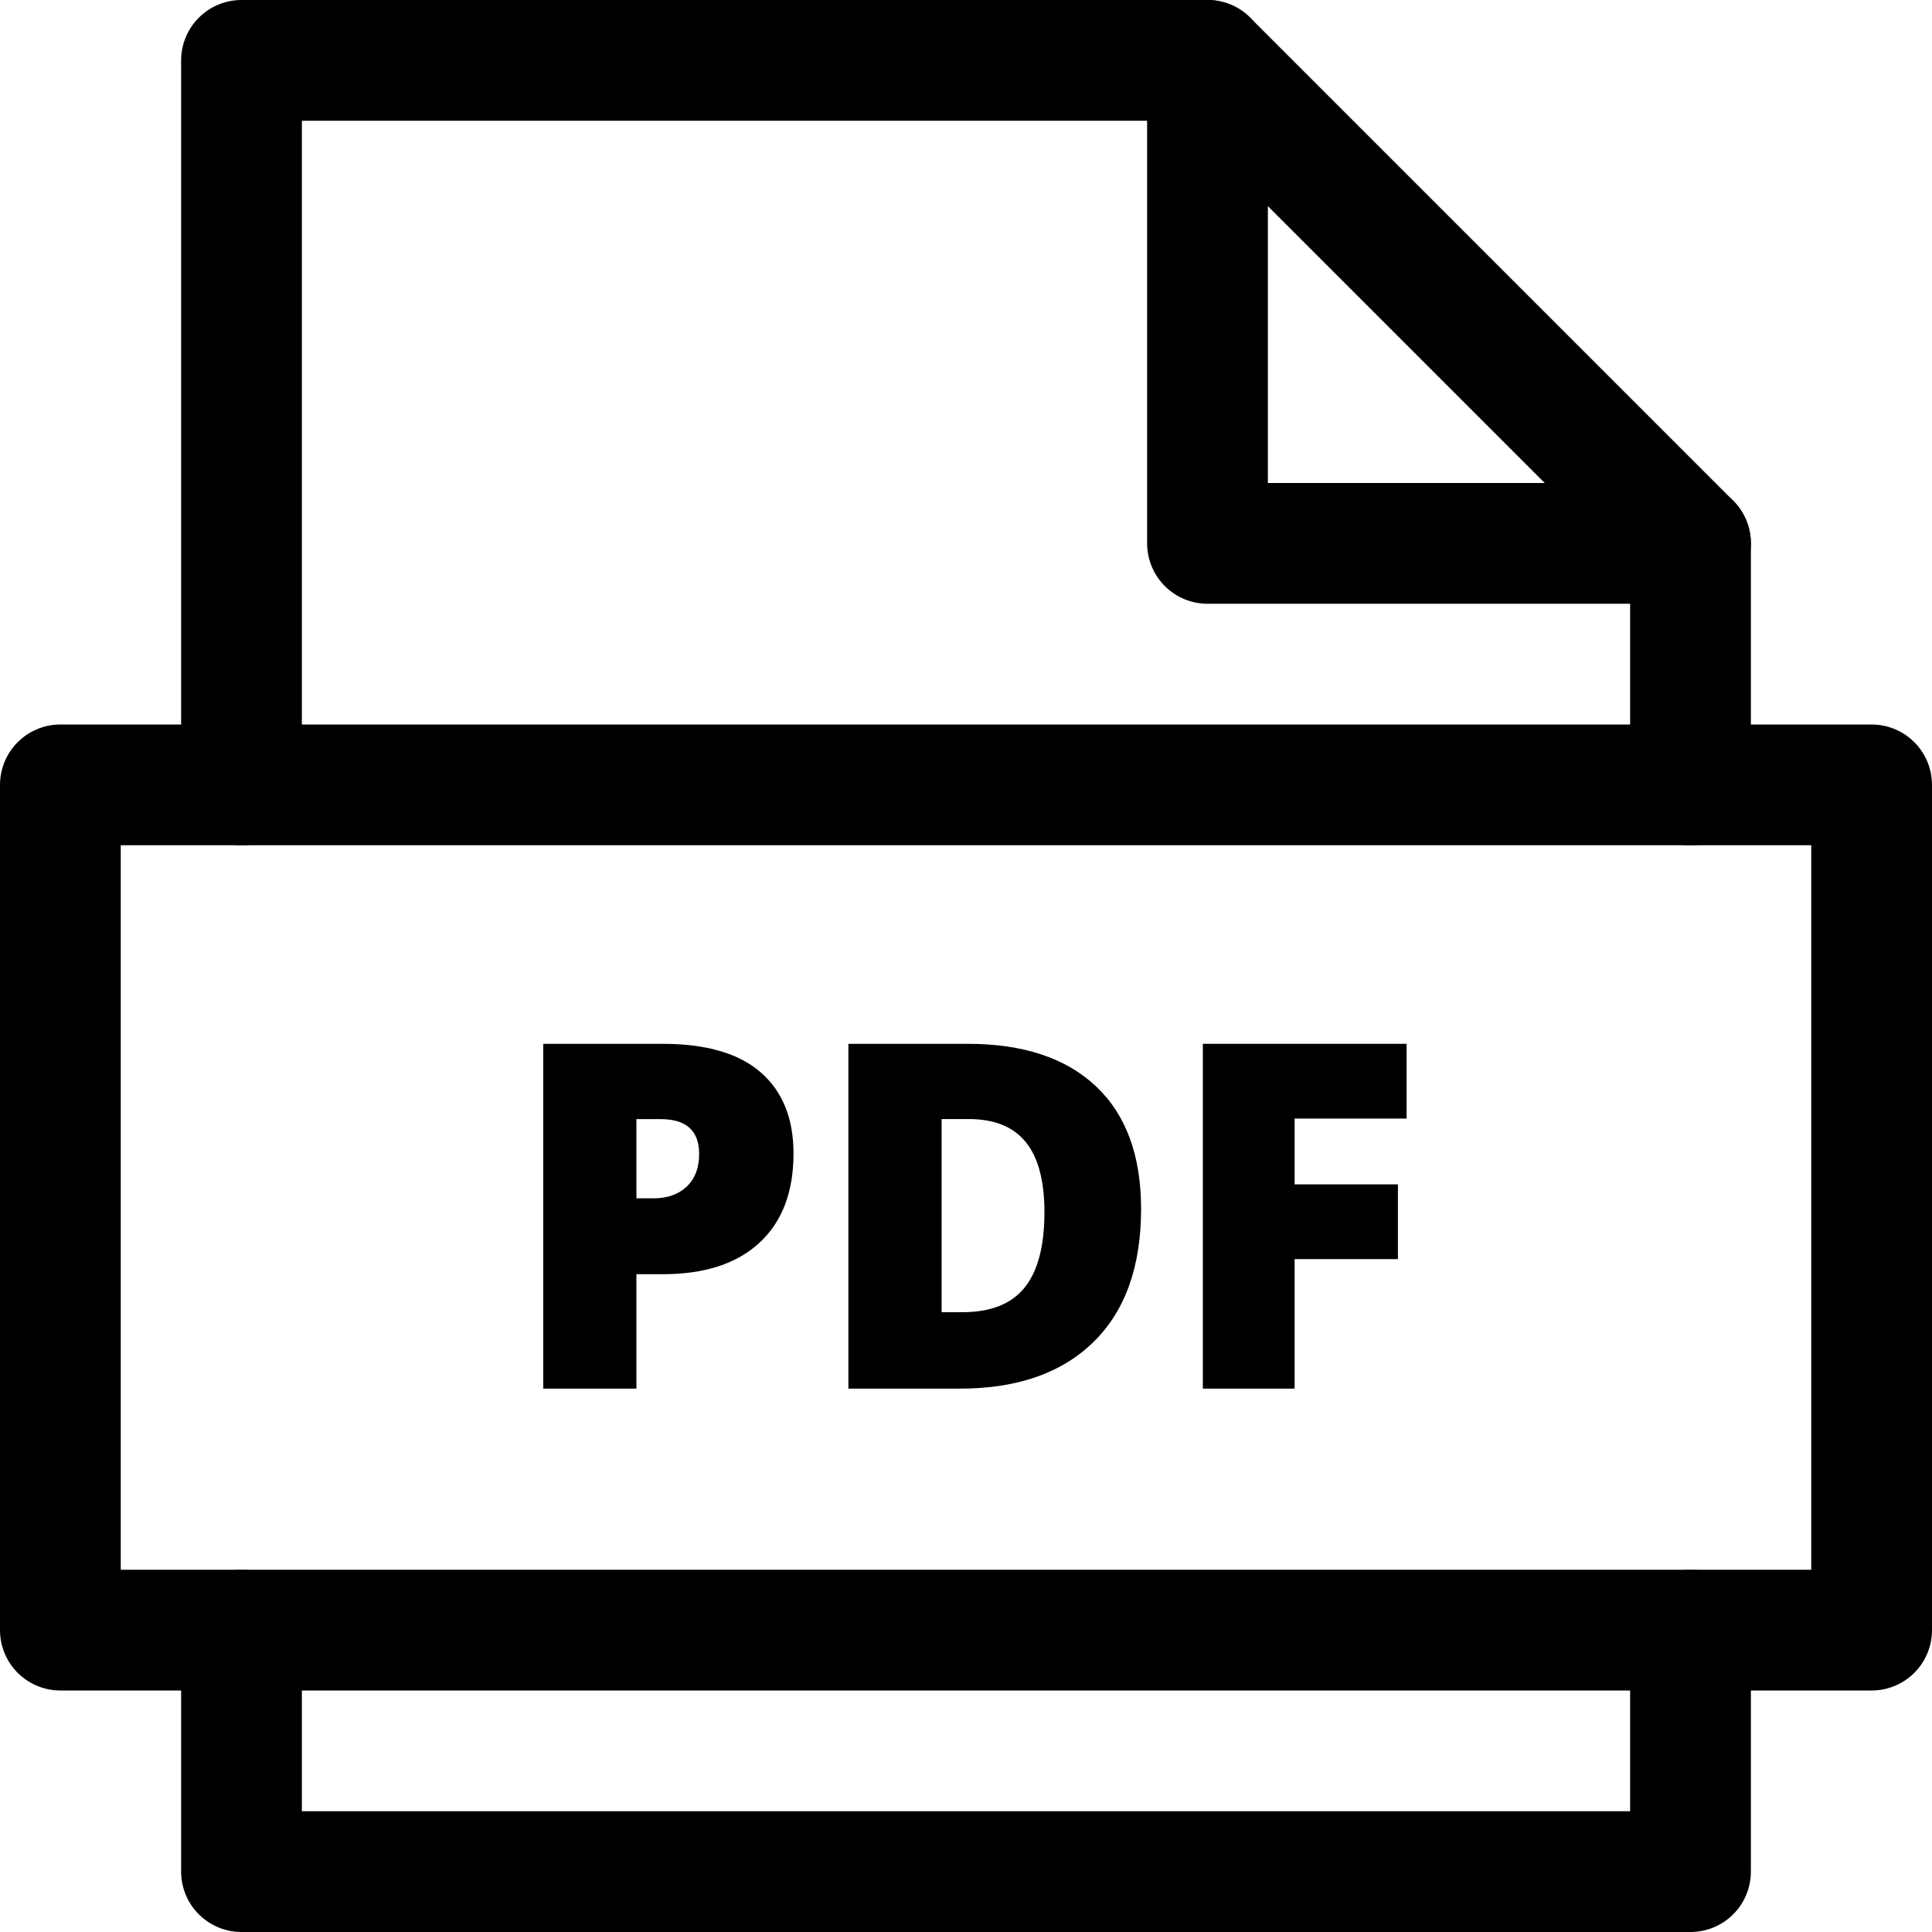 <svg width="32" height="32" viewBox="0 0 32 32" fill="none" xmlns="http://www.w3.org/2000/svg">
<g clip-path="url(#clip0_121_3899)">
<path d="M20 1V9H28" stroke="currentColor" stroke-width="2" stroke-linecap="round" stroke-linejoin="round"/>
<path d="M28 13V9L20 1H4V13" stroke="currentColor" stroke-width="2" stroke-linecap="round" stroke-linejoin="round"/>
<path d="M4 27V31H28V27" stroke="currentColor" stroke-width="2" stroke-linecap="round" stroke-linejoin="round"/>
<path d="M13.143 19.105C13.143 19.743 12.955 20.236 12.579 20.584C12.203 20.932 11.668 21.105 10.975 21.105H10.541V23H8.998V17.289H10.975C11.696 17.289 12.238 17.446 12.6 17.762C12.962 18.078 13.143 18.524 13.143 19.105ZM10.541 19.848H10.822C11.054 19.848 11.238 19.783 11.375 19.653C11.512 19.523 11.58 19.343 11.58 19.114C11.58 18.728 11.367 18.536 10.939 18.536H10.541V19.848Z" fill="currentColor"/>
<path d="M18.9 20.023C18.9 20.976 18.638 21.711 18.113 22.226C17.588 22.741 16.851 23 15.9 23H14.052V17.289H16.029C16.946 17.289 17.654 17.523 18.152 17.992C18.65 18.461 18.9 19.138 18.9 20.023ZM17.299 20.078C17.299 19.555 17.195 19.167 16.988 18.914C16.781 18.661 16.467 18.535 16.045 18.535H15.596V21.734H15.94C16.409 21.734 16.752 21.598 16.971 21.326C17.19 21.054 17.299 20.638 17.299 20.078Z" fill="currentColor"/>
<path d="M21.443 23H19.923V17.289H23.298V18.527H21.443V19.617H23.154V20.855H21.443V23Z" fill="currentColor"/>
<path d="M31 13H1V27H31V13Z" stroke="currentColor" stroke-width="2" stroke-linecap="round" stroke-linejoin="round"/>
</g>
<defs>
<clipPath id="clip0_121_3899">
<rect width="32" height="32" fill="white"/>
</clipPath>
</defs>
</svg>
